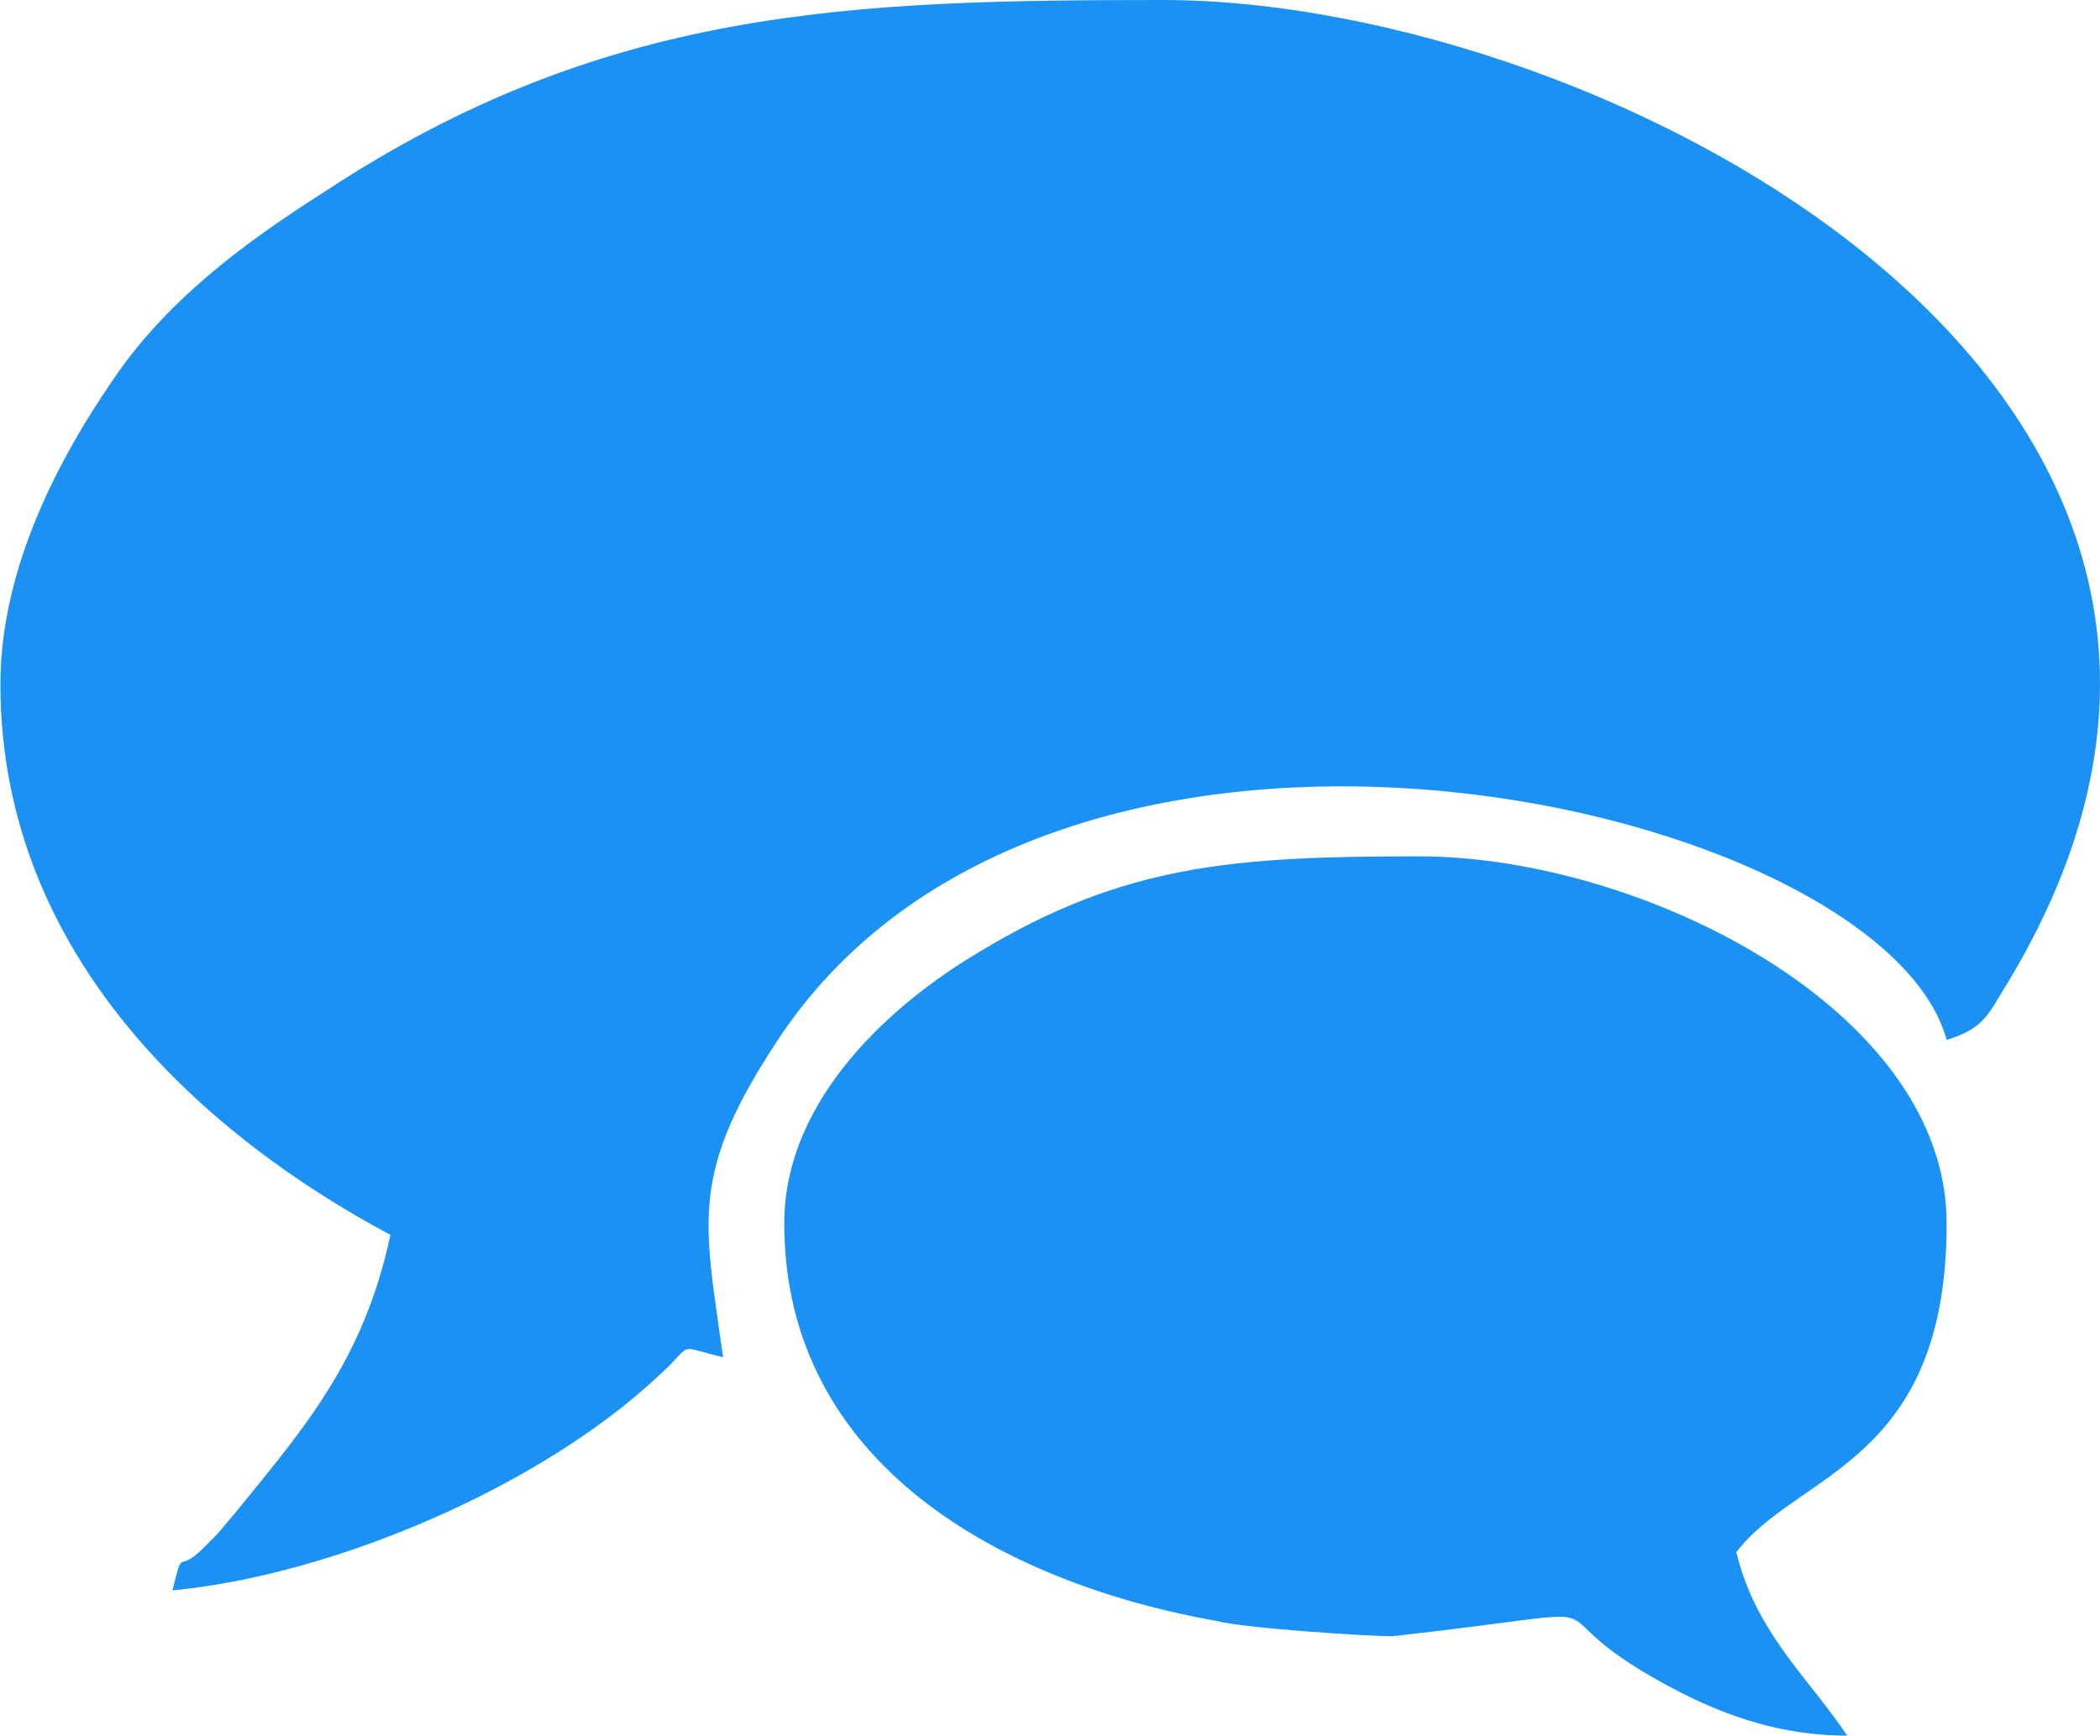 <?xml version="1.0" encoding="UTF-8"?>
<!DOCTYPE svg PUBLIC "-//W3C//DTD SVG 1.1//EN" "http://www.w3.org/Graphics/SVG/1.1/DTD/svg11.dtd">
<!-- Creator: CorelDRAW X8 -->
<svg xmlns="http://www.w3.org/2000/svg" xml:space="preserve" width="71.352mm" height="58.982mm" version="1.1" style="shape-rendering:geometricPrecision; text-rendering:geometricPrecision; image-rendering:optimizeQuality; fill-rule:evenodd; clip-rule:evenodd"
viewBox="0 0 549 454"
 xmlns:xlink="http://www.w3.org/1999/xlink">
 <defs>
  <style type="text/css">
   <![CDATA[
    .fil0 {fill:#1B92F3}
   ]]>
  </style>
 </defs>
 <g id="Layer_x0020_1">
  <g id="_2861460268784">
   <path class="fil0" d="M0 179c0,72 55,119 102,144 -7,33 -23,51 -40,72 -6,7 -3,4 -9,10 -7,7 -5,-1 -8,11 42,-4 96,-27 127,-56 10,-9 4,-8 17,-5 -5,-36 -9,-48 15,-84 74,-110 288,-61 305,1 10,-3 11,-7 16,-15 93,-154 -105,-257 -221,-257 -82,0 -146,2 -219,50 -22,14 -42,29 -56,50 -13,19 -29,48 -29,79z"/>
   <path class="fil0" d="M205 320c0,63 57,94 113,104 8,2 40,4 46,4 72,-8 29,-9 76,15 12,6 26,11 43,11 -10,-15 -24,-27 -29,-48 16,-21 55,-23 55,-86 0,-56 -80,-96 -138,-96 -48,0 -77,2 -115,25 -22,13 -51,38 -51,71z"/>
  </g>
 </g>
</svg>
